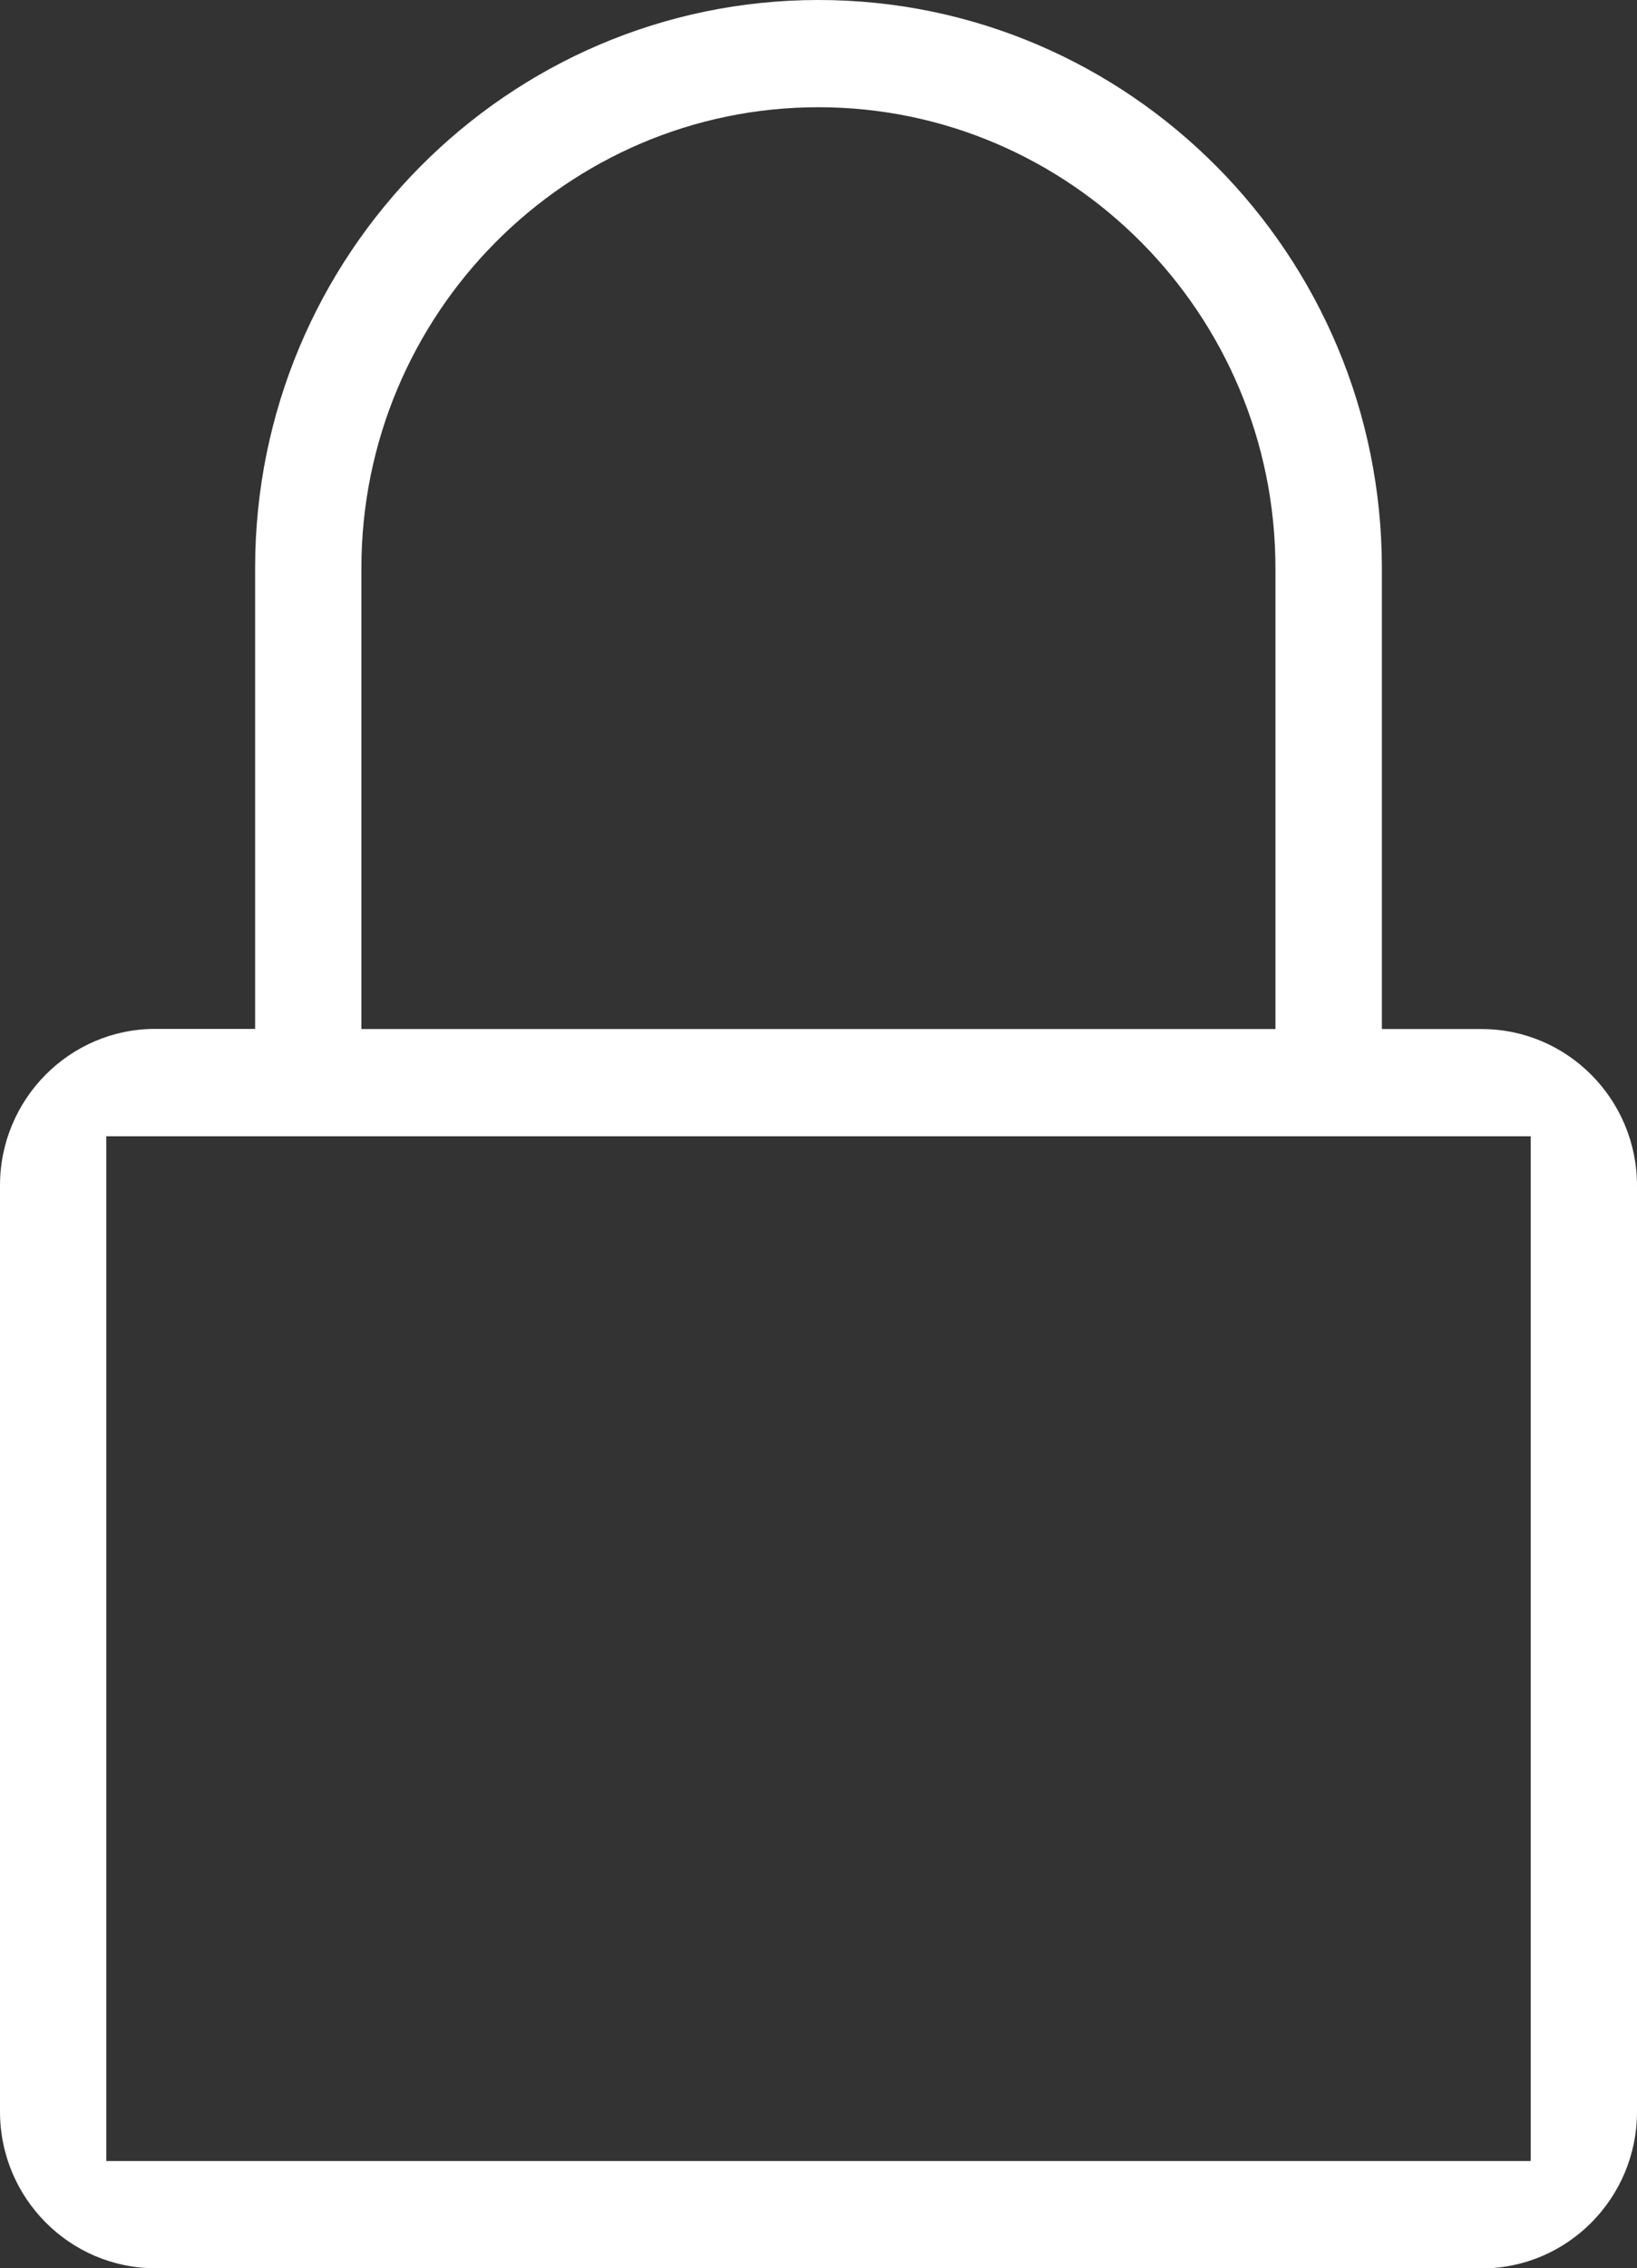 <svg xmlns="http://www.w3.org/2000/svg" id="Layer_1" viewBox="0 0 94.58 130.95"><rect x="0" y="0" width="94.58" height="130.95" fill="#333333" stroke="none"/><defs><style>.cls-1{fill:#fff;}</style></defs><path class="cls-1" d="m47.29,6.19c-14.56,0-26.41,11.94-26.41,26.61v26.61h52.81v-26.61c0-14.67-11.85-26.61-26.41-26.61M6.14,124.76h82.3v-59.16H6.14v59.16Zm2.83,6.19c-4.94,0-8.97-4.05-8.97-9.04v-53.47c0-4.98,4.02-9.04,8.97-9.04h5.77v-26.61C14.74,14.71,29.34,0,47.29,0s32.55,14.71,32.55,32.8v26.61h5.77c4.94,0,8.97,4.05,8.97,9.04v53.47c0,4.98-4.02,9.04-8.97,9.04H8.97Z"></path></svg>